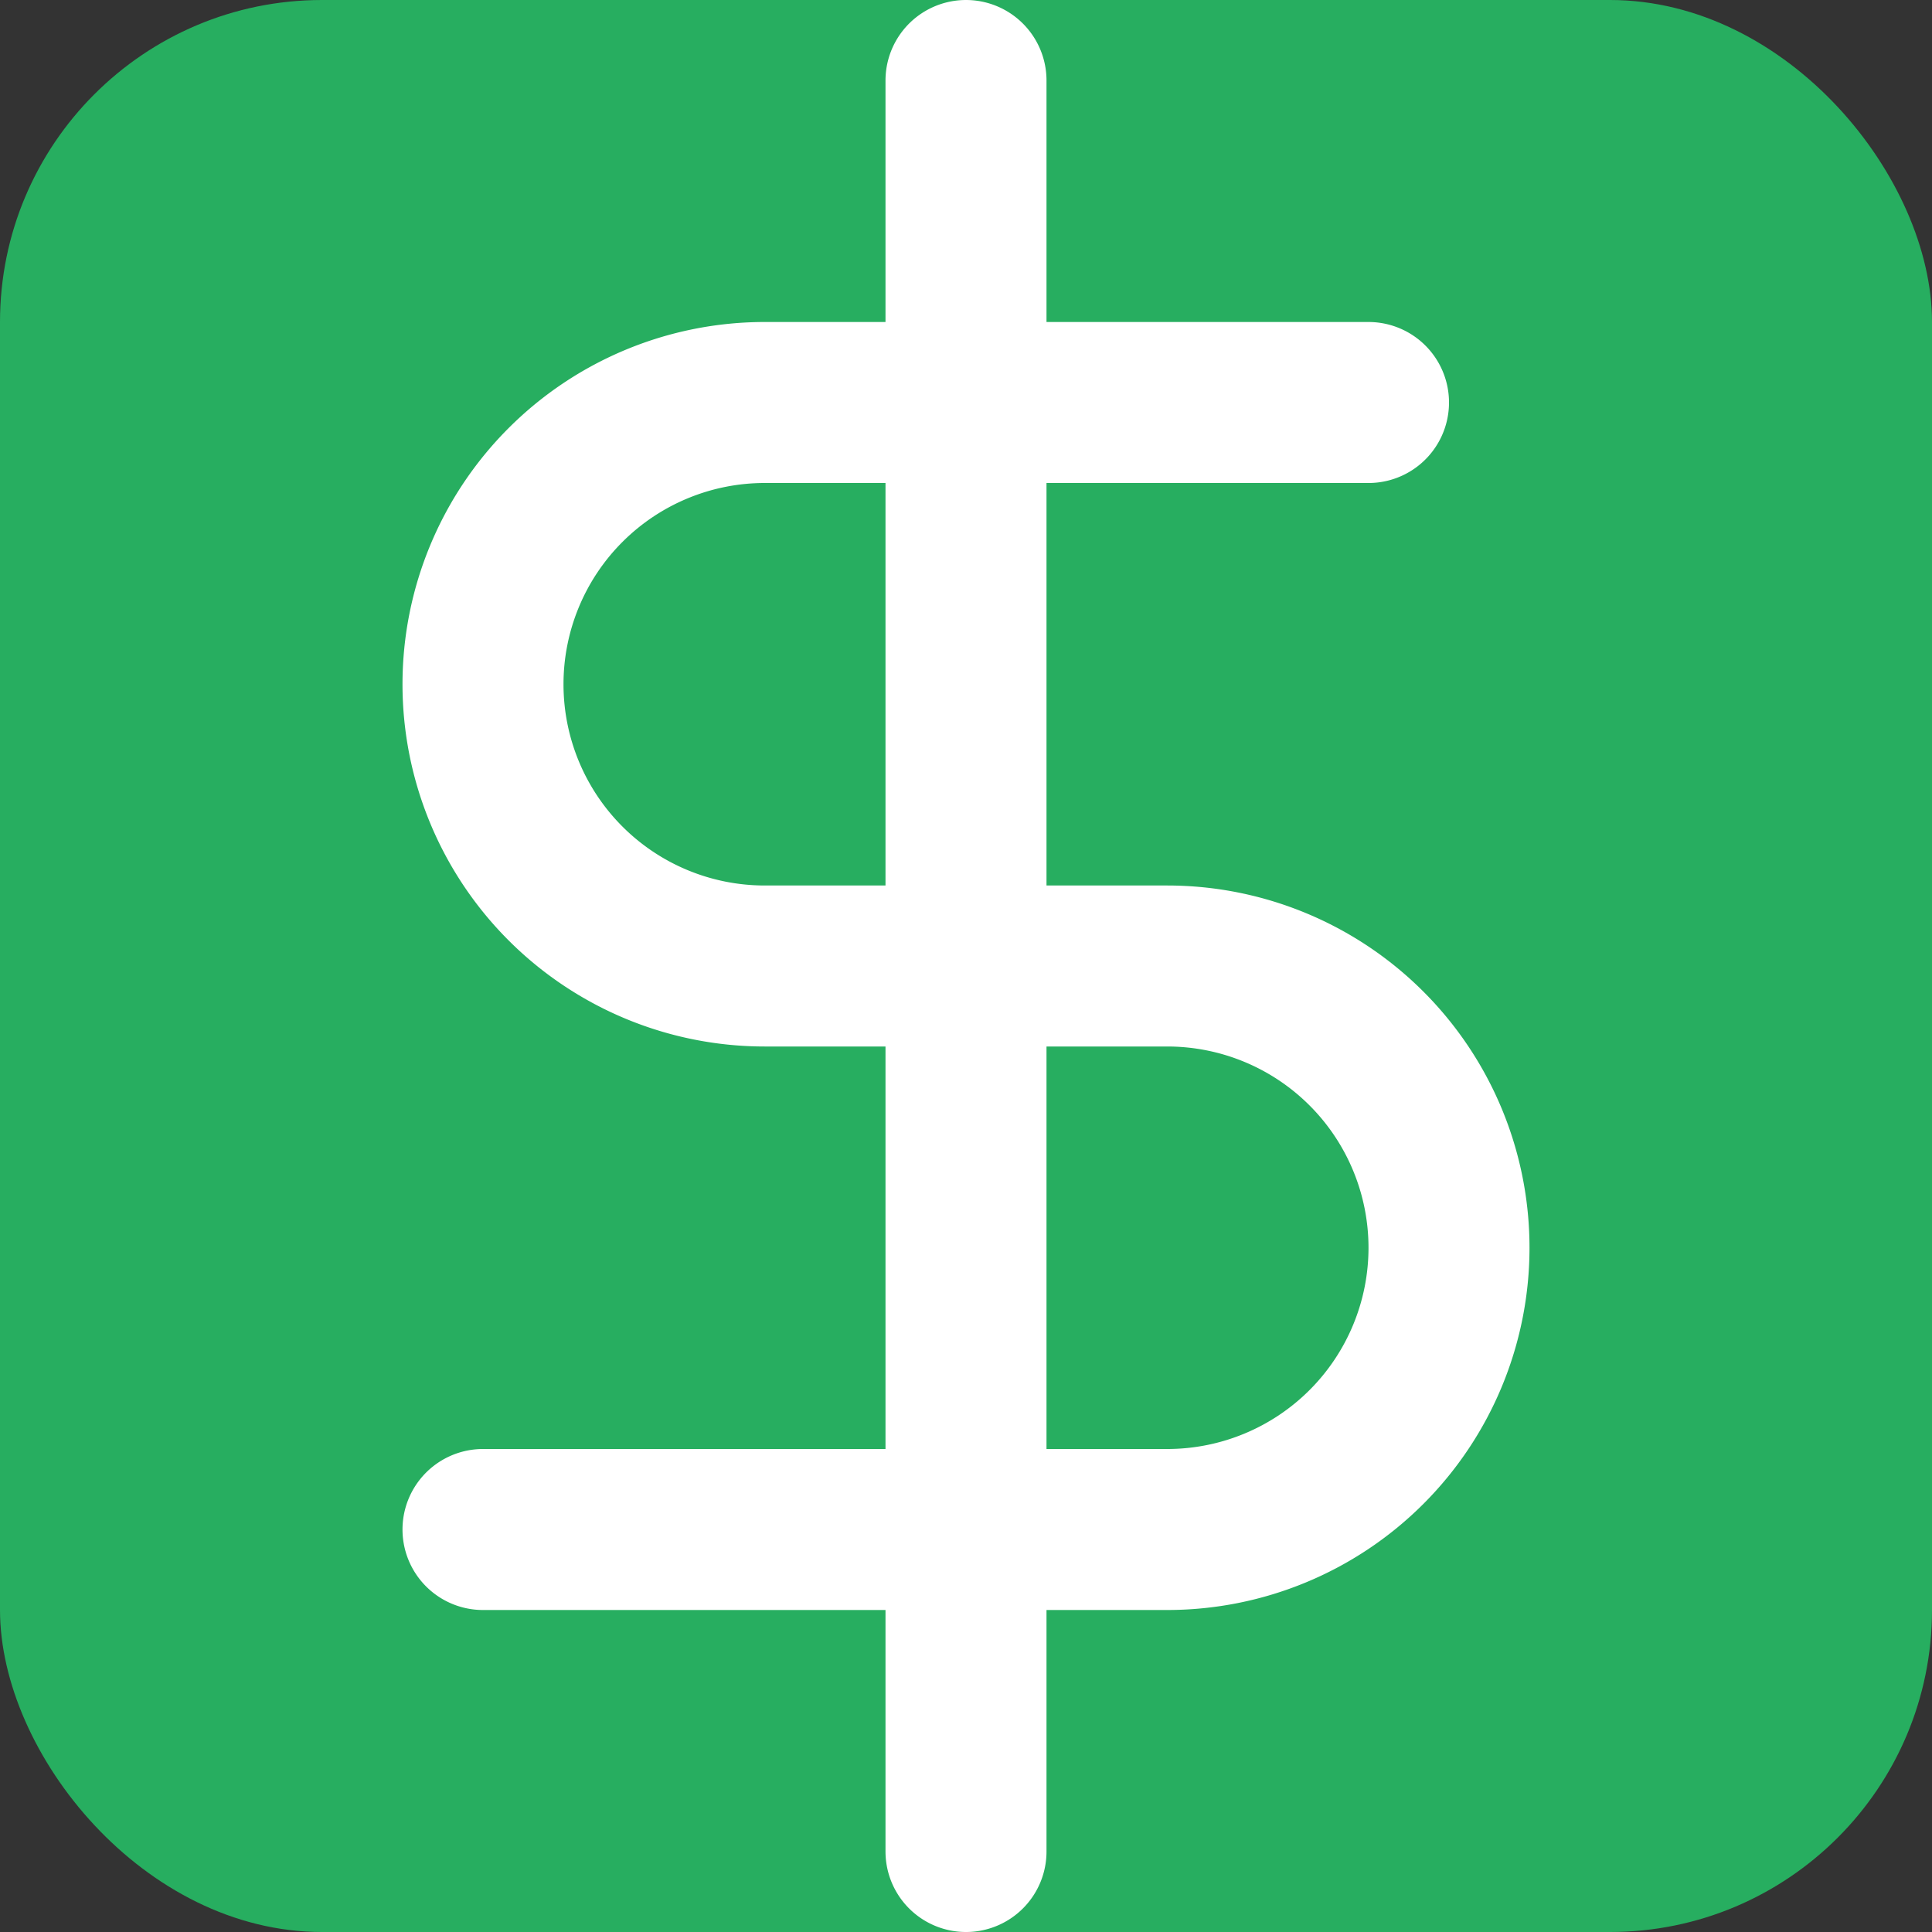 <svg width="192" height="192" viewBox="0 0 24 24" xmlns="http://www.w3.org/2000/svg">
    <rect x="0" y="0" width="24" height="24" fill="#333333" stroke="none"/>
    <rect width="24" height="24" rx="4" fill="#27AE60"/>
    <path d="M12 1V23M17 5H9.5a3.5 3.5 0 0 0 0 7h5a3.5 3.5 0 0 1 0 7H6" stroke="white" stroke-width="2" stroke-linecap="round" stroke-linejoin="round" fill="none"/>
</svg>
